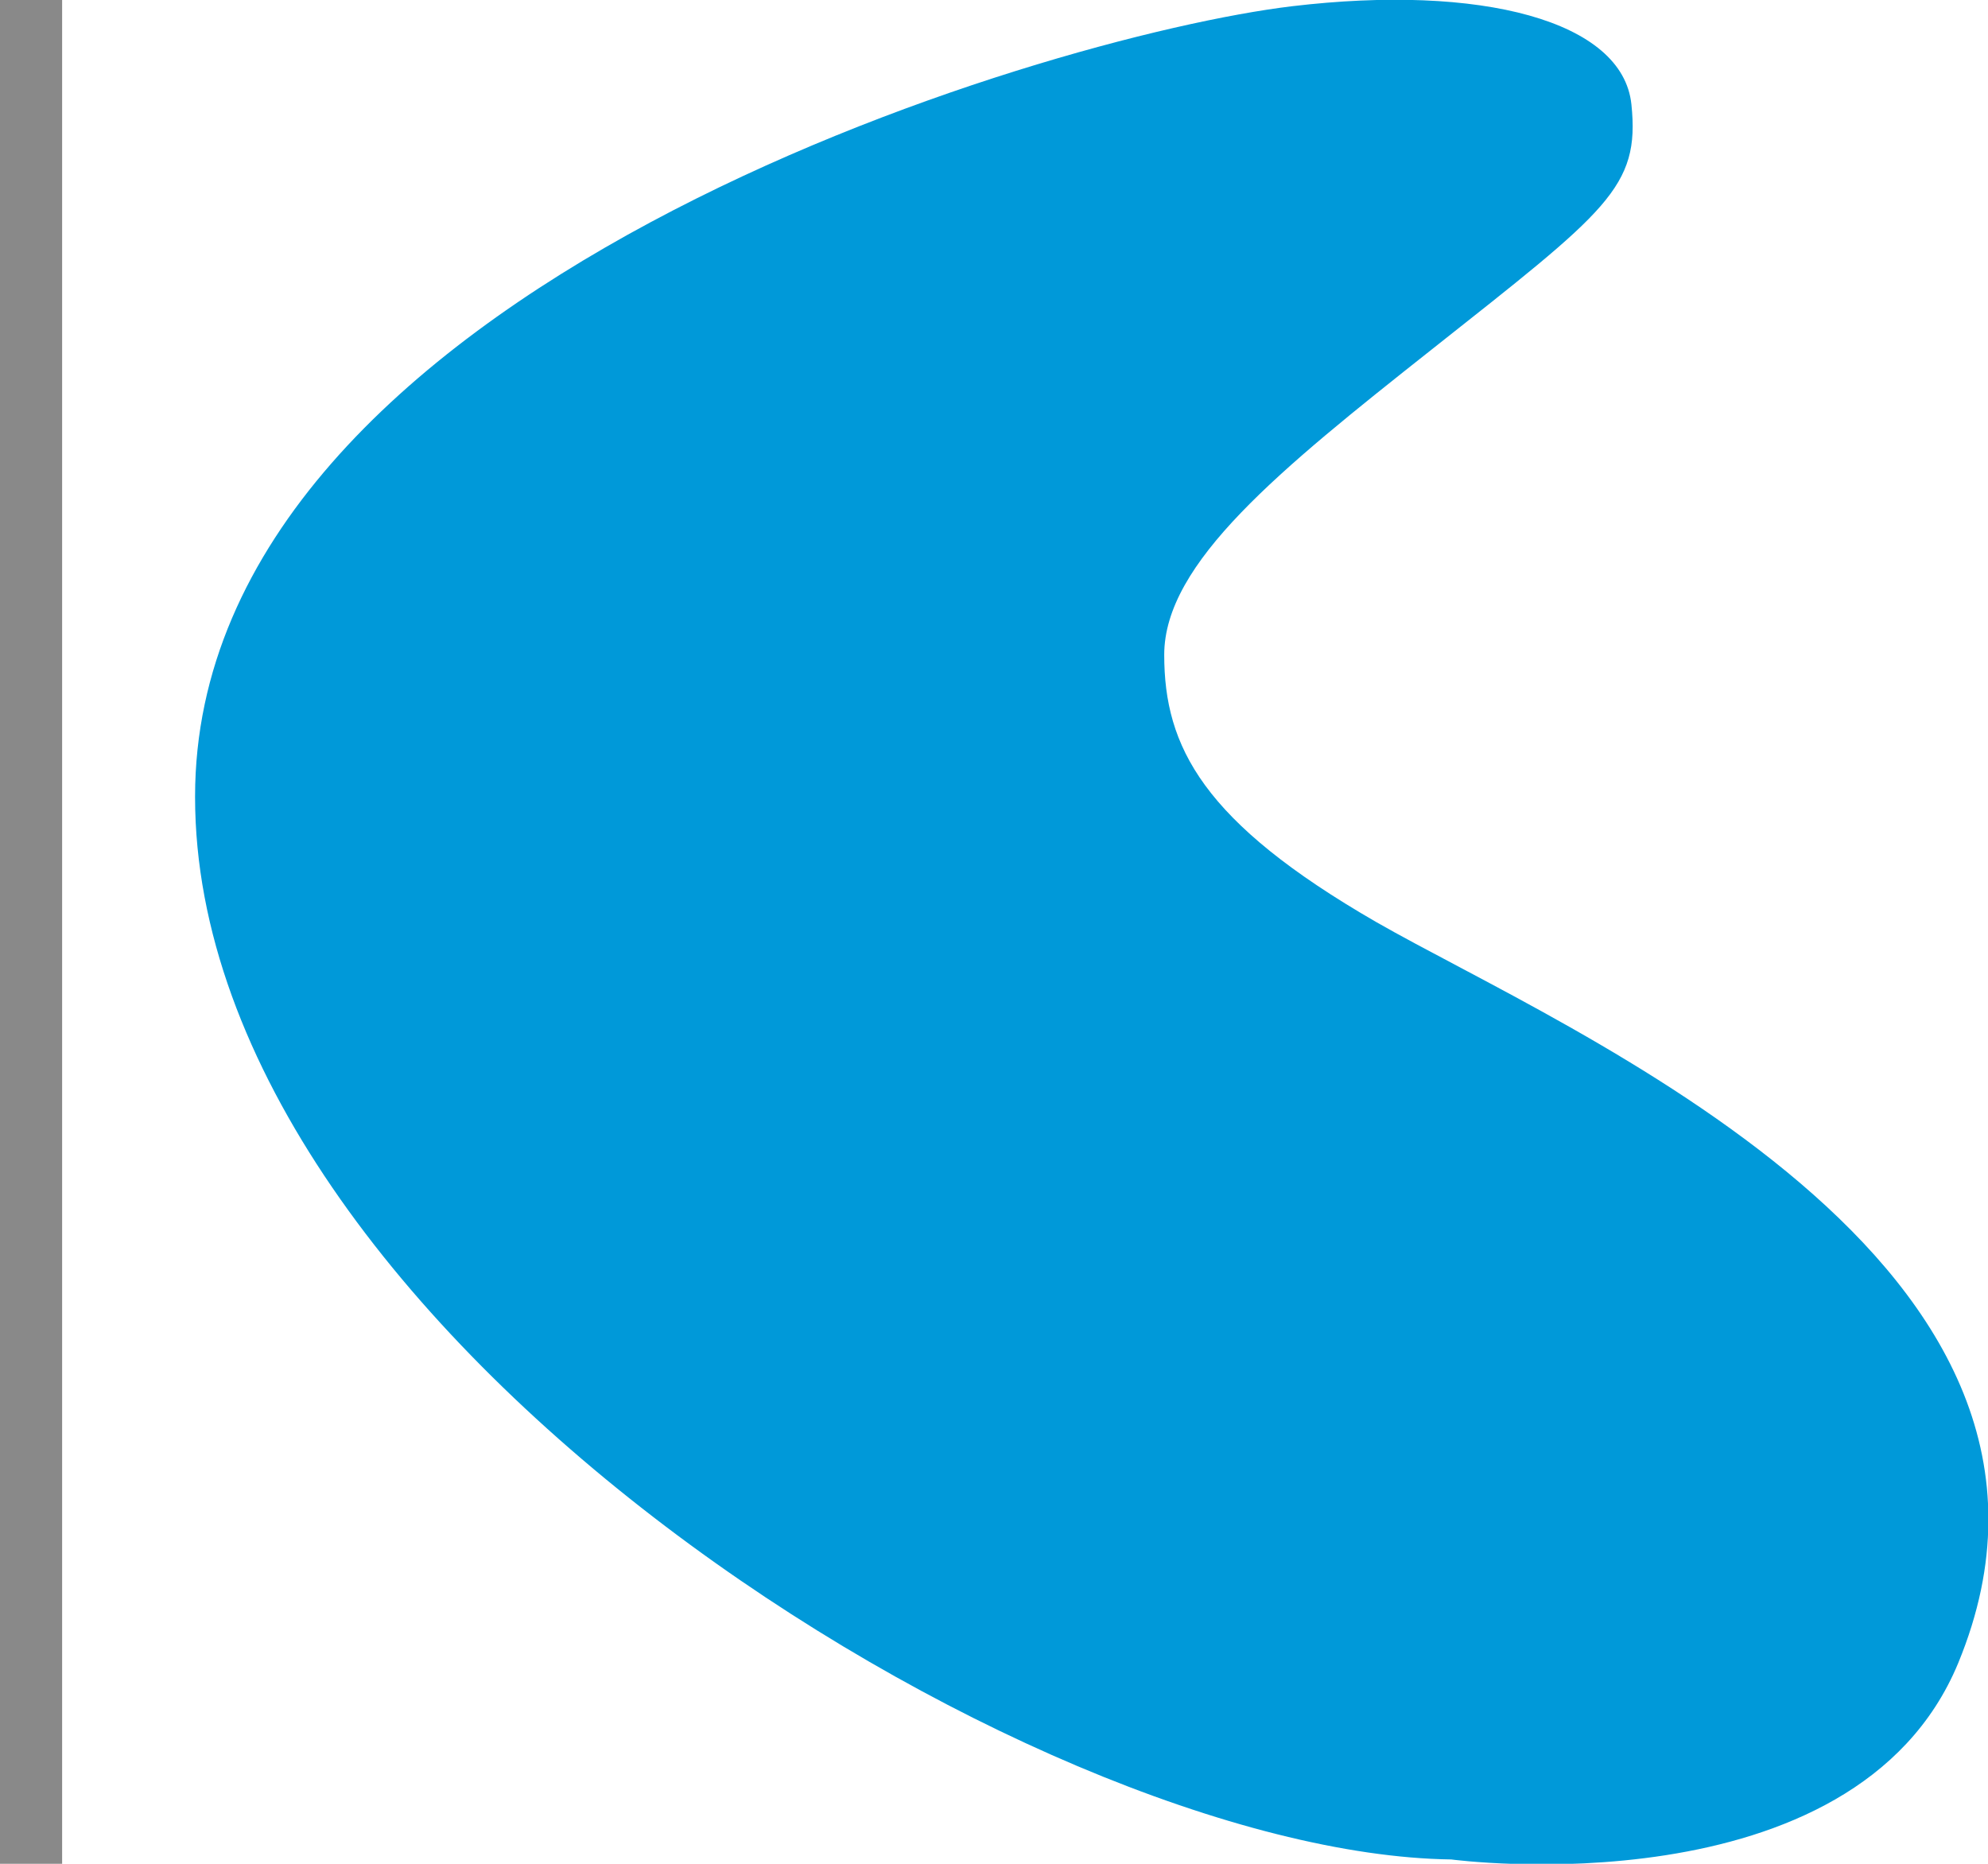 <?xml version="1.0" encoding="UTF-8"?> <svg xmlns="http://www.w3.org/2000/svg" id="_レイヤー_2" data-name="レイヤー 2" viewBox="0 0 32 30"><defs><style> .cls-1 { fill: #0099d9; } .cls-2 { fill: #898989; } </style></defs><g id="_レイヤー_1-2" data-name="レイヤー 1"><g><rect class="cls-2" width="1" height="30"></rect><path class="cls-1" d="M3.14,12.82C3.14,4.66,16.79.58,20.8.1c3.03-.36,5.32.23,5.46,1.58.14,1.34-.39,1.71-3.22,3.95-2.44,1.93-4.3,3.43-4.3,4.91s.62,2.69,3.41,4.3c3.05,1.75,12.03,5.48,9.37,11.93-1.67,4.03-8.16,3.16-8.16,3.16-6.77-.09-20.22-8.51-20.22-17.1Z"></path></g></g></svg> 